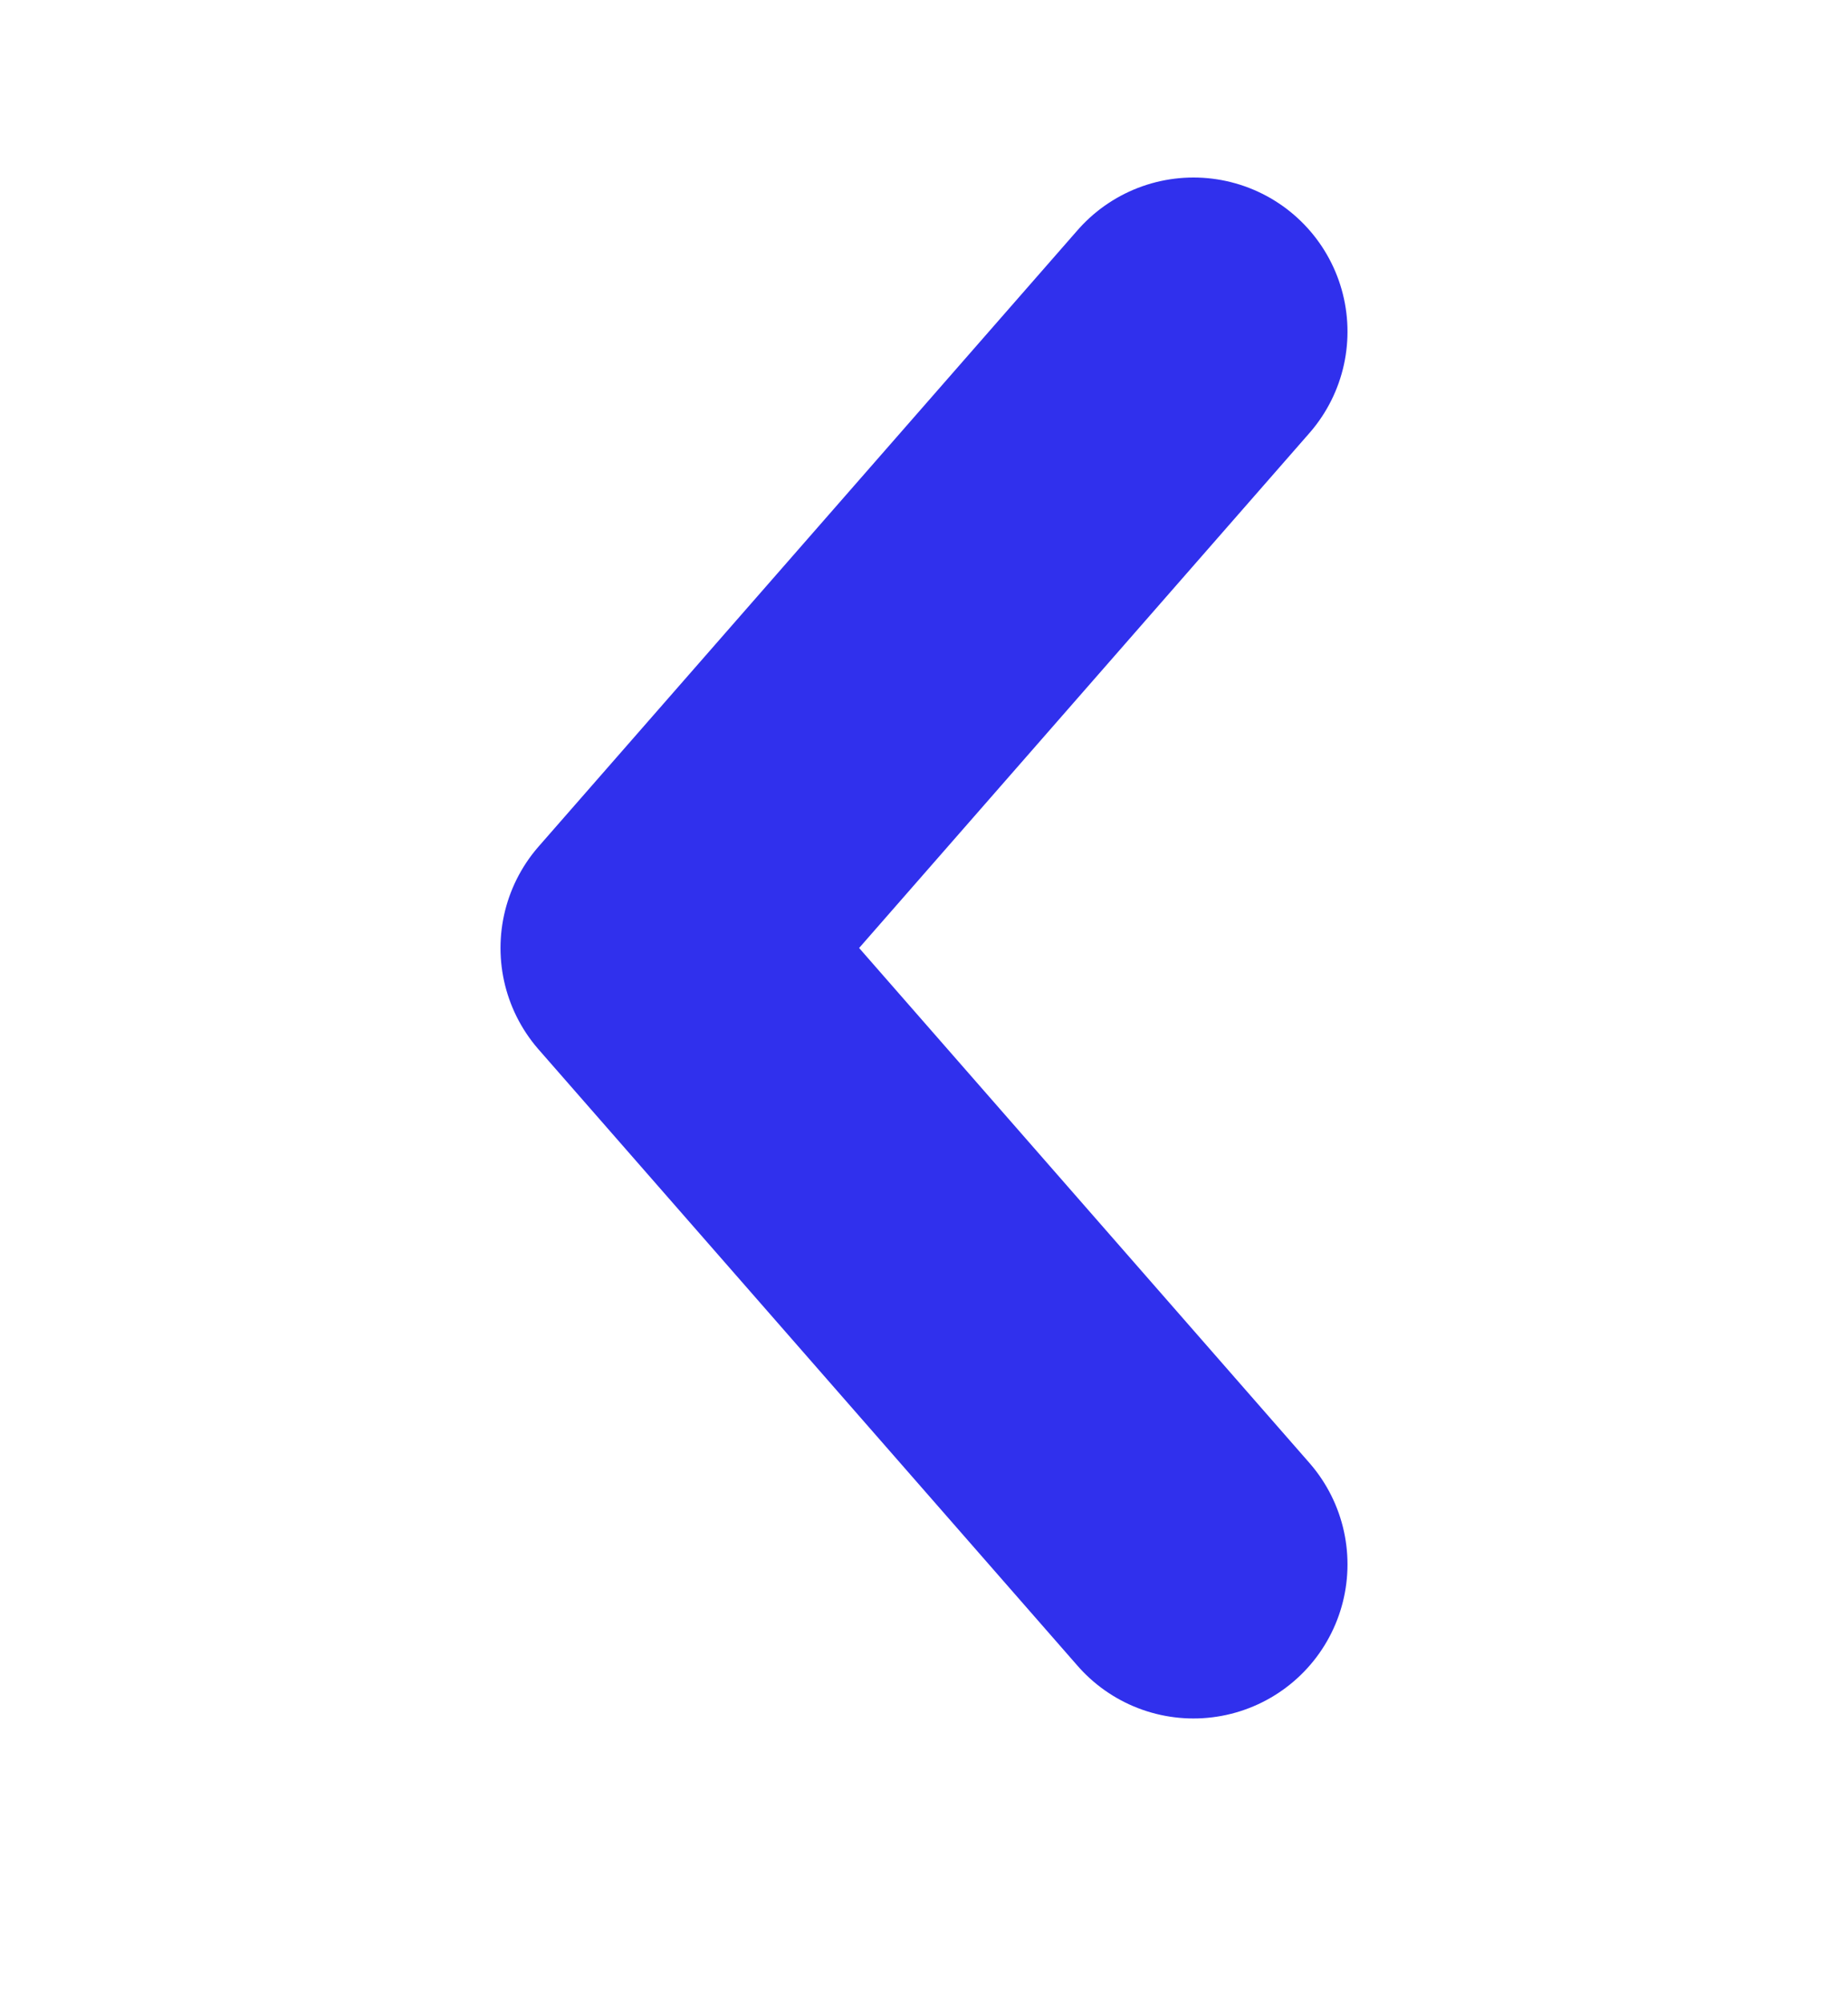 <svg width="12" height="13" viewBox="0 0 12 13" fill="none" xmlns="http://www.w3.org/2000/svg">
    <path d="m7.75 2.152-3.5 4 3.5 4" stroke="#3030ED" stroke-width="2" stroke-linecap="round" stroke-linejoin="round"/>
</svg>
